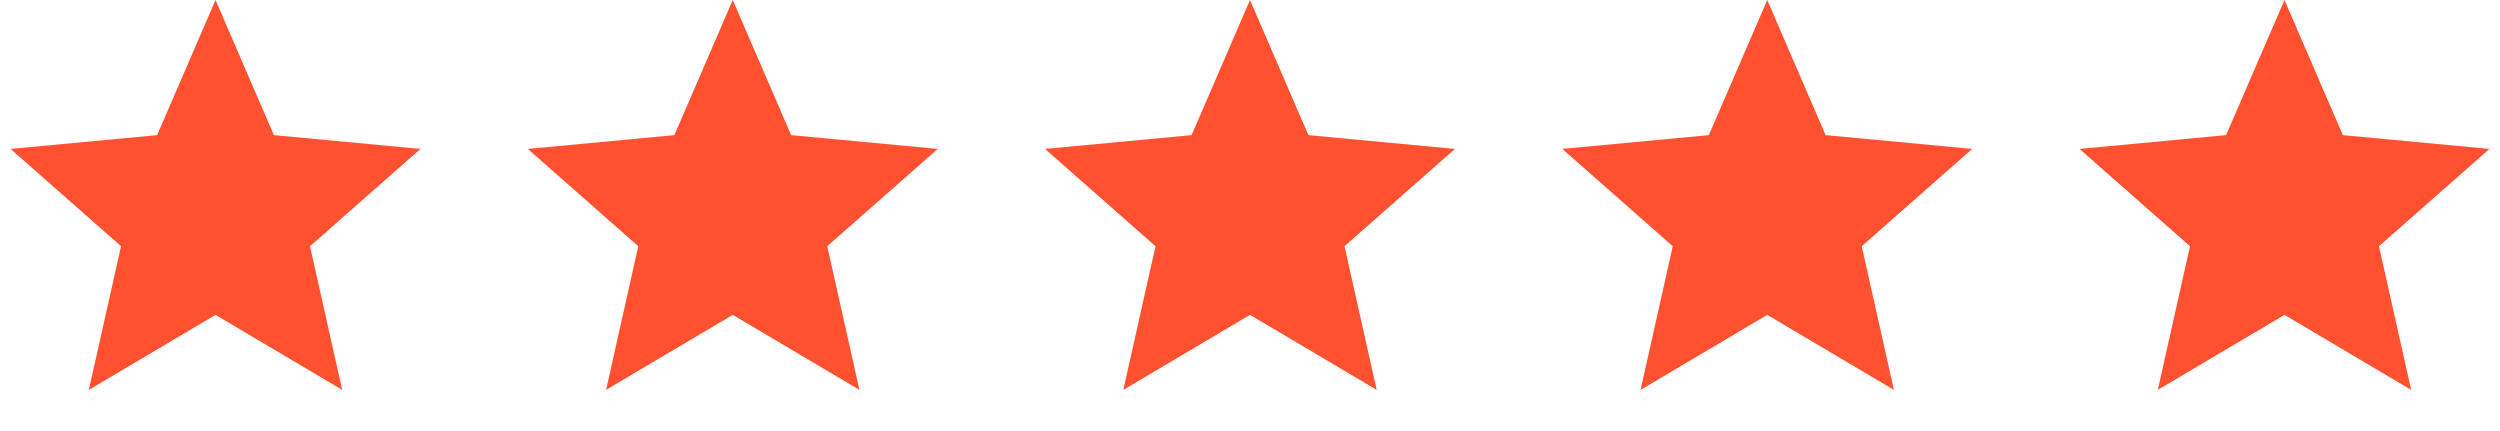 <svg xmlns="http://www.w3.org/2000/svg" width="145" height="25" viewBox="0 0 145 25" fill="none"><path d="M12.5 0L15.887 7.838L24.388 8.637L17.98 14.281L19.847 22.613L12.5 18.262L5.153 22.613L7.02 14.281L0.612 8.637L9.113 7.838L12.5 0Z" fill="#FF512F"></path><path d="M72.5 0L75.887 7.838L84.388 8.637L77.981 14.281L79.847 22.613L72.5 18.262L65.153 22.613L67.019 14.281L60.612 8.637L69.113 7.838L72.5 0Z" fill="#FF512F"></path><path d="M42.5 0L45.887 7.838L54.388 8.637L47.98 14.281L49.847 22.613L42.5 18.262L35.153 22.613L37.02 14.281L30.612 8.637L39.113 7.838L42.5 0Z" fill="#FF512F"></path><path d="M102.5 0L105.887 7.838L114.388 8.637L107.98 14.281L109.847 22.613L102.5 18.262L95.153 22.613L97.019 14.281L90.612 8.637L99.113 7.838L102.5 0Z" fill="#FF512F"></path><path d="M132.5 0L135.887 7.838L144.388 8.637L137.98 14.281L139.847 22.613L132.5 18.262L125.153 22.613L127.02 14.281L120.612 8.637L129.113 7.838L132.5 0Z" fill="#FF512F"></path></svg>